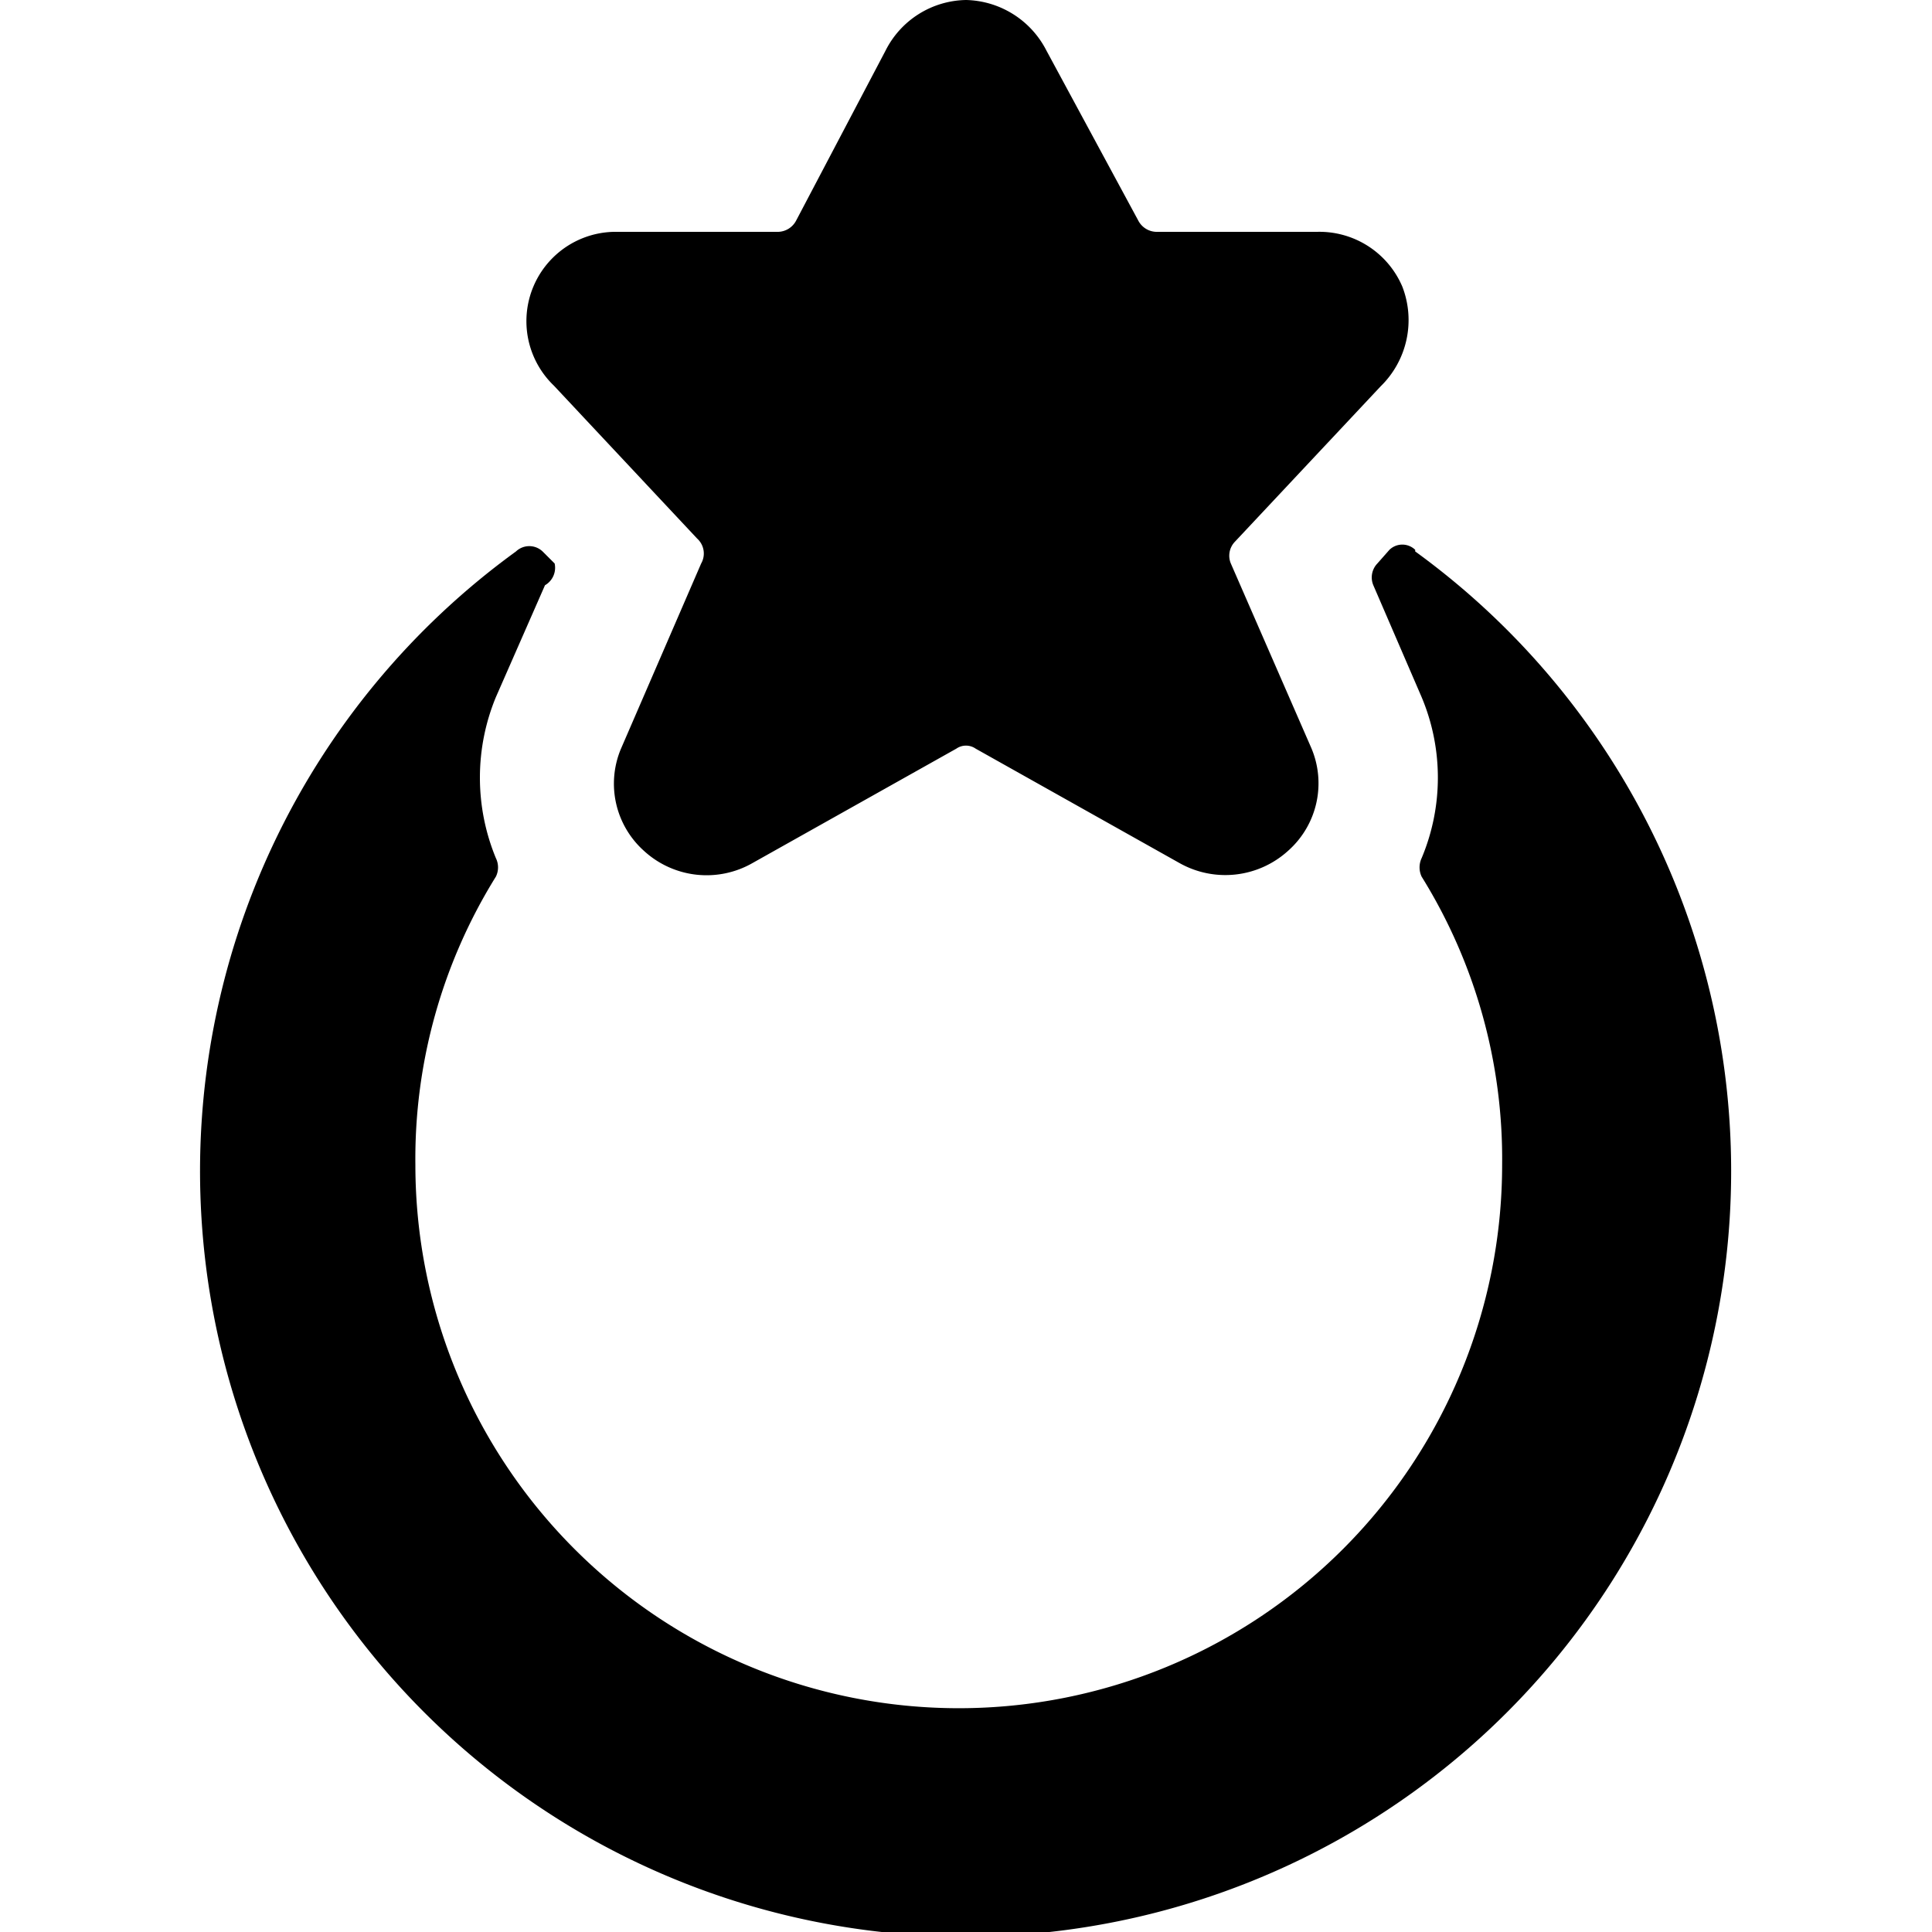 <svg xmlns="http://www.w3.org/2000/svg" viewBox="0 0 24 24"><g><path d="M17.58 6.83a0.23 0.23 0 0 0 -0.32 0l-0.15 0.17a0.25 0.25 0 0 0 -0.05 0.27l0.6 1.39a2.58 2.58 0 0 1 0 2 0.27 0.27 0 0 0 0 0.23 6.64 6.64 0 0 1 1 3.58 6.75 6.75 0 0 1 -13.5 0 6.64 6.64 0 0 1 1 -3.58 0.26 0.26 0 0 0 0 -0.23 2.62 2.62 0 0 1 0 -2l0.61 -1.39A0.25 0.25 0 0 0 6.89 7l-0.15 -0.15a0.24 0.24 0 0 0 -0.33 0 9.51 9.51 0 1 0 11.17 0Z" fill="#000000" stroke-width="1"></path><path d="M8.66 6.69a0.25 0.25 0 0 1 0.05 0.31l-1 2.31A1.12 1.12 0 0 0 8 10.57a1.15 1.15 0 0 0 1.35 0.15l2.53 -1.42a0.21 0.21 0 0 1 0.24 0l2.53 1.42a1.16 1.16 0 0 0 1.35 -0.15 1.12 1.12 0 0 0 0.28 -1.3L15.29 7a0.25 0.25 0 0 1 0.05 -0.27l1.81 -1.93a1.15 1.15 0 0 0 0.27 -1.24 1.12 1.12 0 0 0 -1.06 -0.68h-2a0.26 0.26 0 0 1 -0.22 -0.14L13 0.63A1.15 1.15 0 0 0 12 0a1.14 1.14 0 0 0 -1 0.63L9.89 2.74a0.26 0.26 0 0 1 -0.22 0.14h-2a1.11 1.11 0 0 0 -0.79 1.91Z" fill="#000000" stroke-width="1"></path></g></svg>